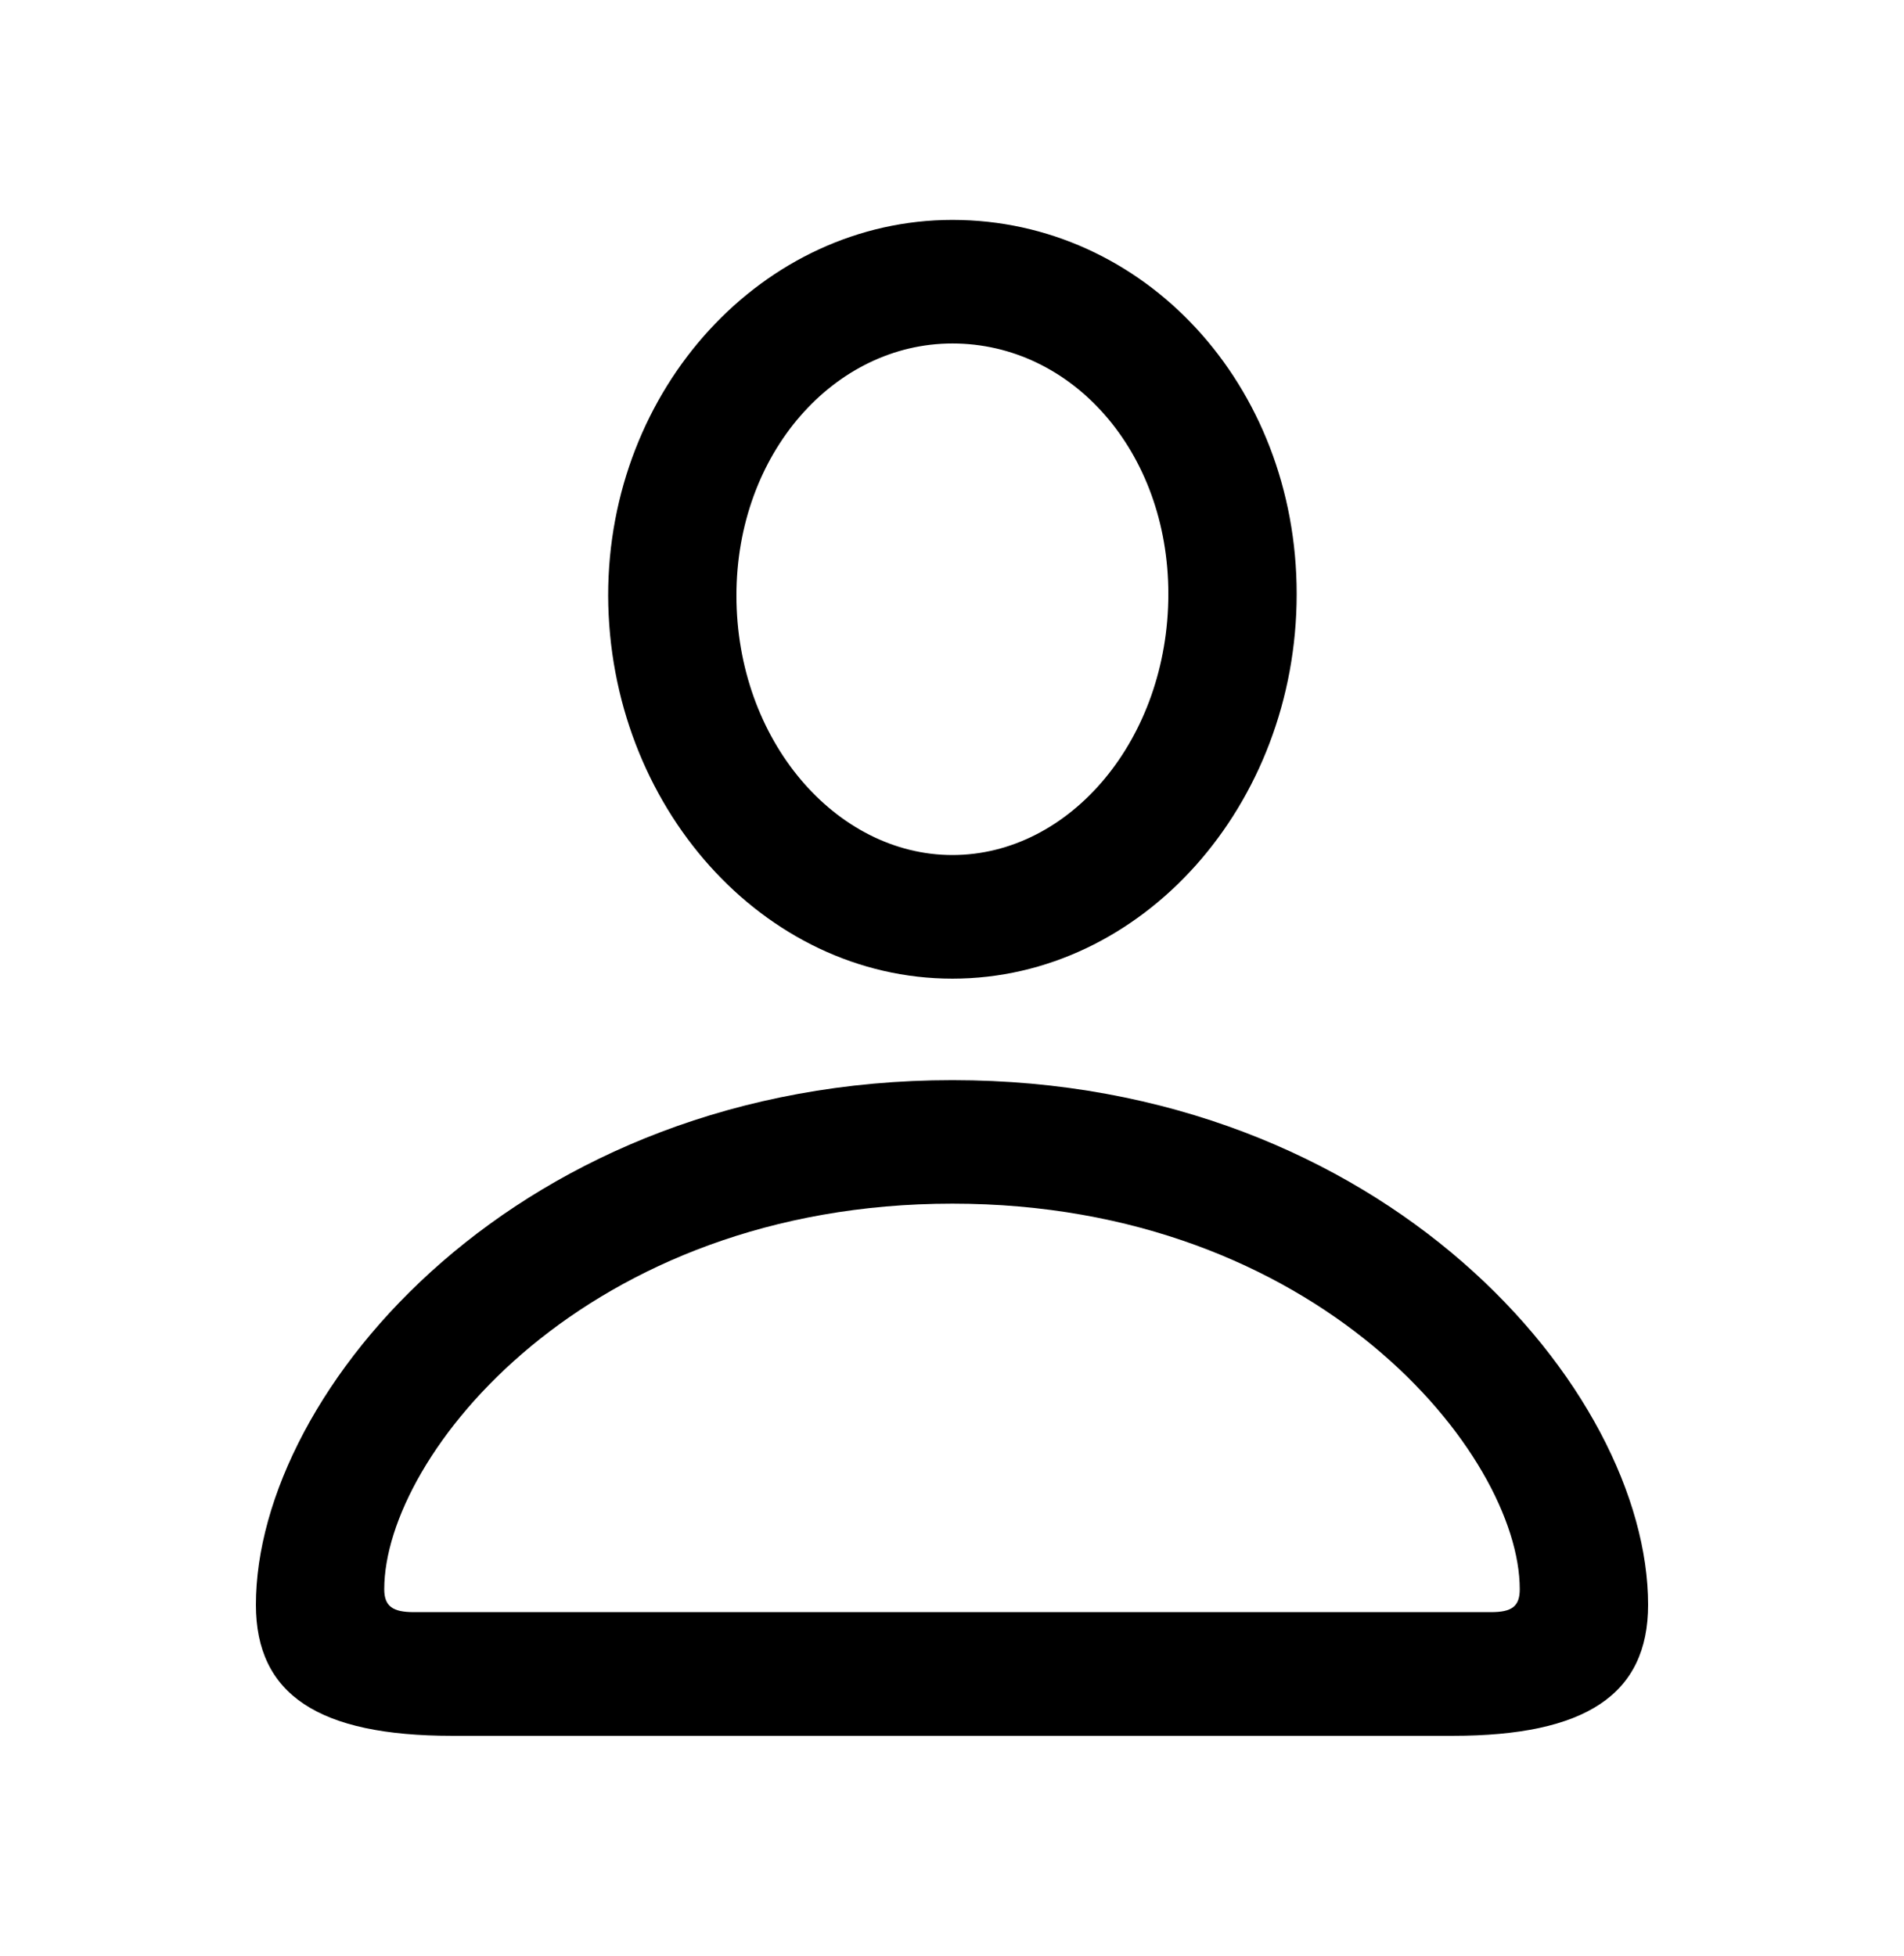 <svg width="37" height="38" viewBox="0 0 37 38" fill="none" xmlns="http://www.w3.org/2000/svg">
<path d="M18.508 19.016C22.193 19.016 25.198 15.645 25.198 11.541C25.198 7.47 22.224 4.273 18.508 4.273C14.838 4.273 11.818 7.534 11.818 11.573C11.833 15.66 14.838 19.016 18.508 19.016ZM18.508 16.614C16.247 16.614 14.311 14.388 14.311 11.572C14.311 8.806 16.216 6.674 18.508 6.674C20.83 6.674 22.704 8.774 22.704 11.541C22.704 14.356 20.799 16.614 18.508 16.614ZM8.783 33.728H28.233C30.803 33.728 32.027 32.932 32.027 31.183C32.027 27.015 26.916 20.988 18.508 20.988C10.099 20.988 4.973 27.016 4.973 31.182C4.973 32.932 6.197 33.728 8.783 33.728ZM8.04 31.325C7.636 31.325 7.467 31.214 7.467 30.88C7.467 28.271 11.4 23.388 18.507 23.388C25.616 23.388 29.533 28.271 29.533 30.88C29.533 31.214 29.379 31.325 28.976 31.325H8.04Z" fill="black"/>
</svg>
